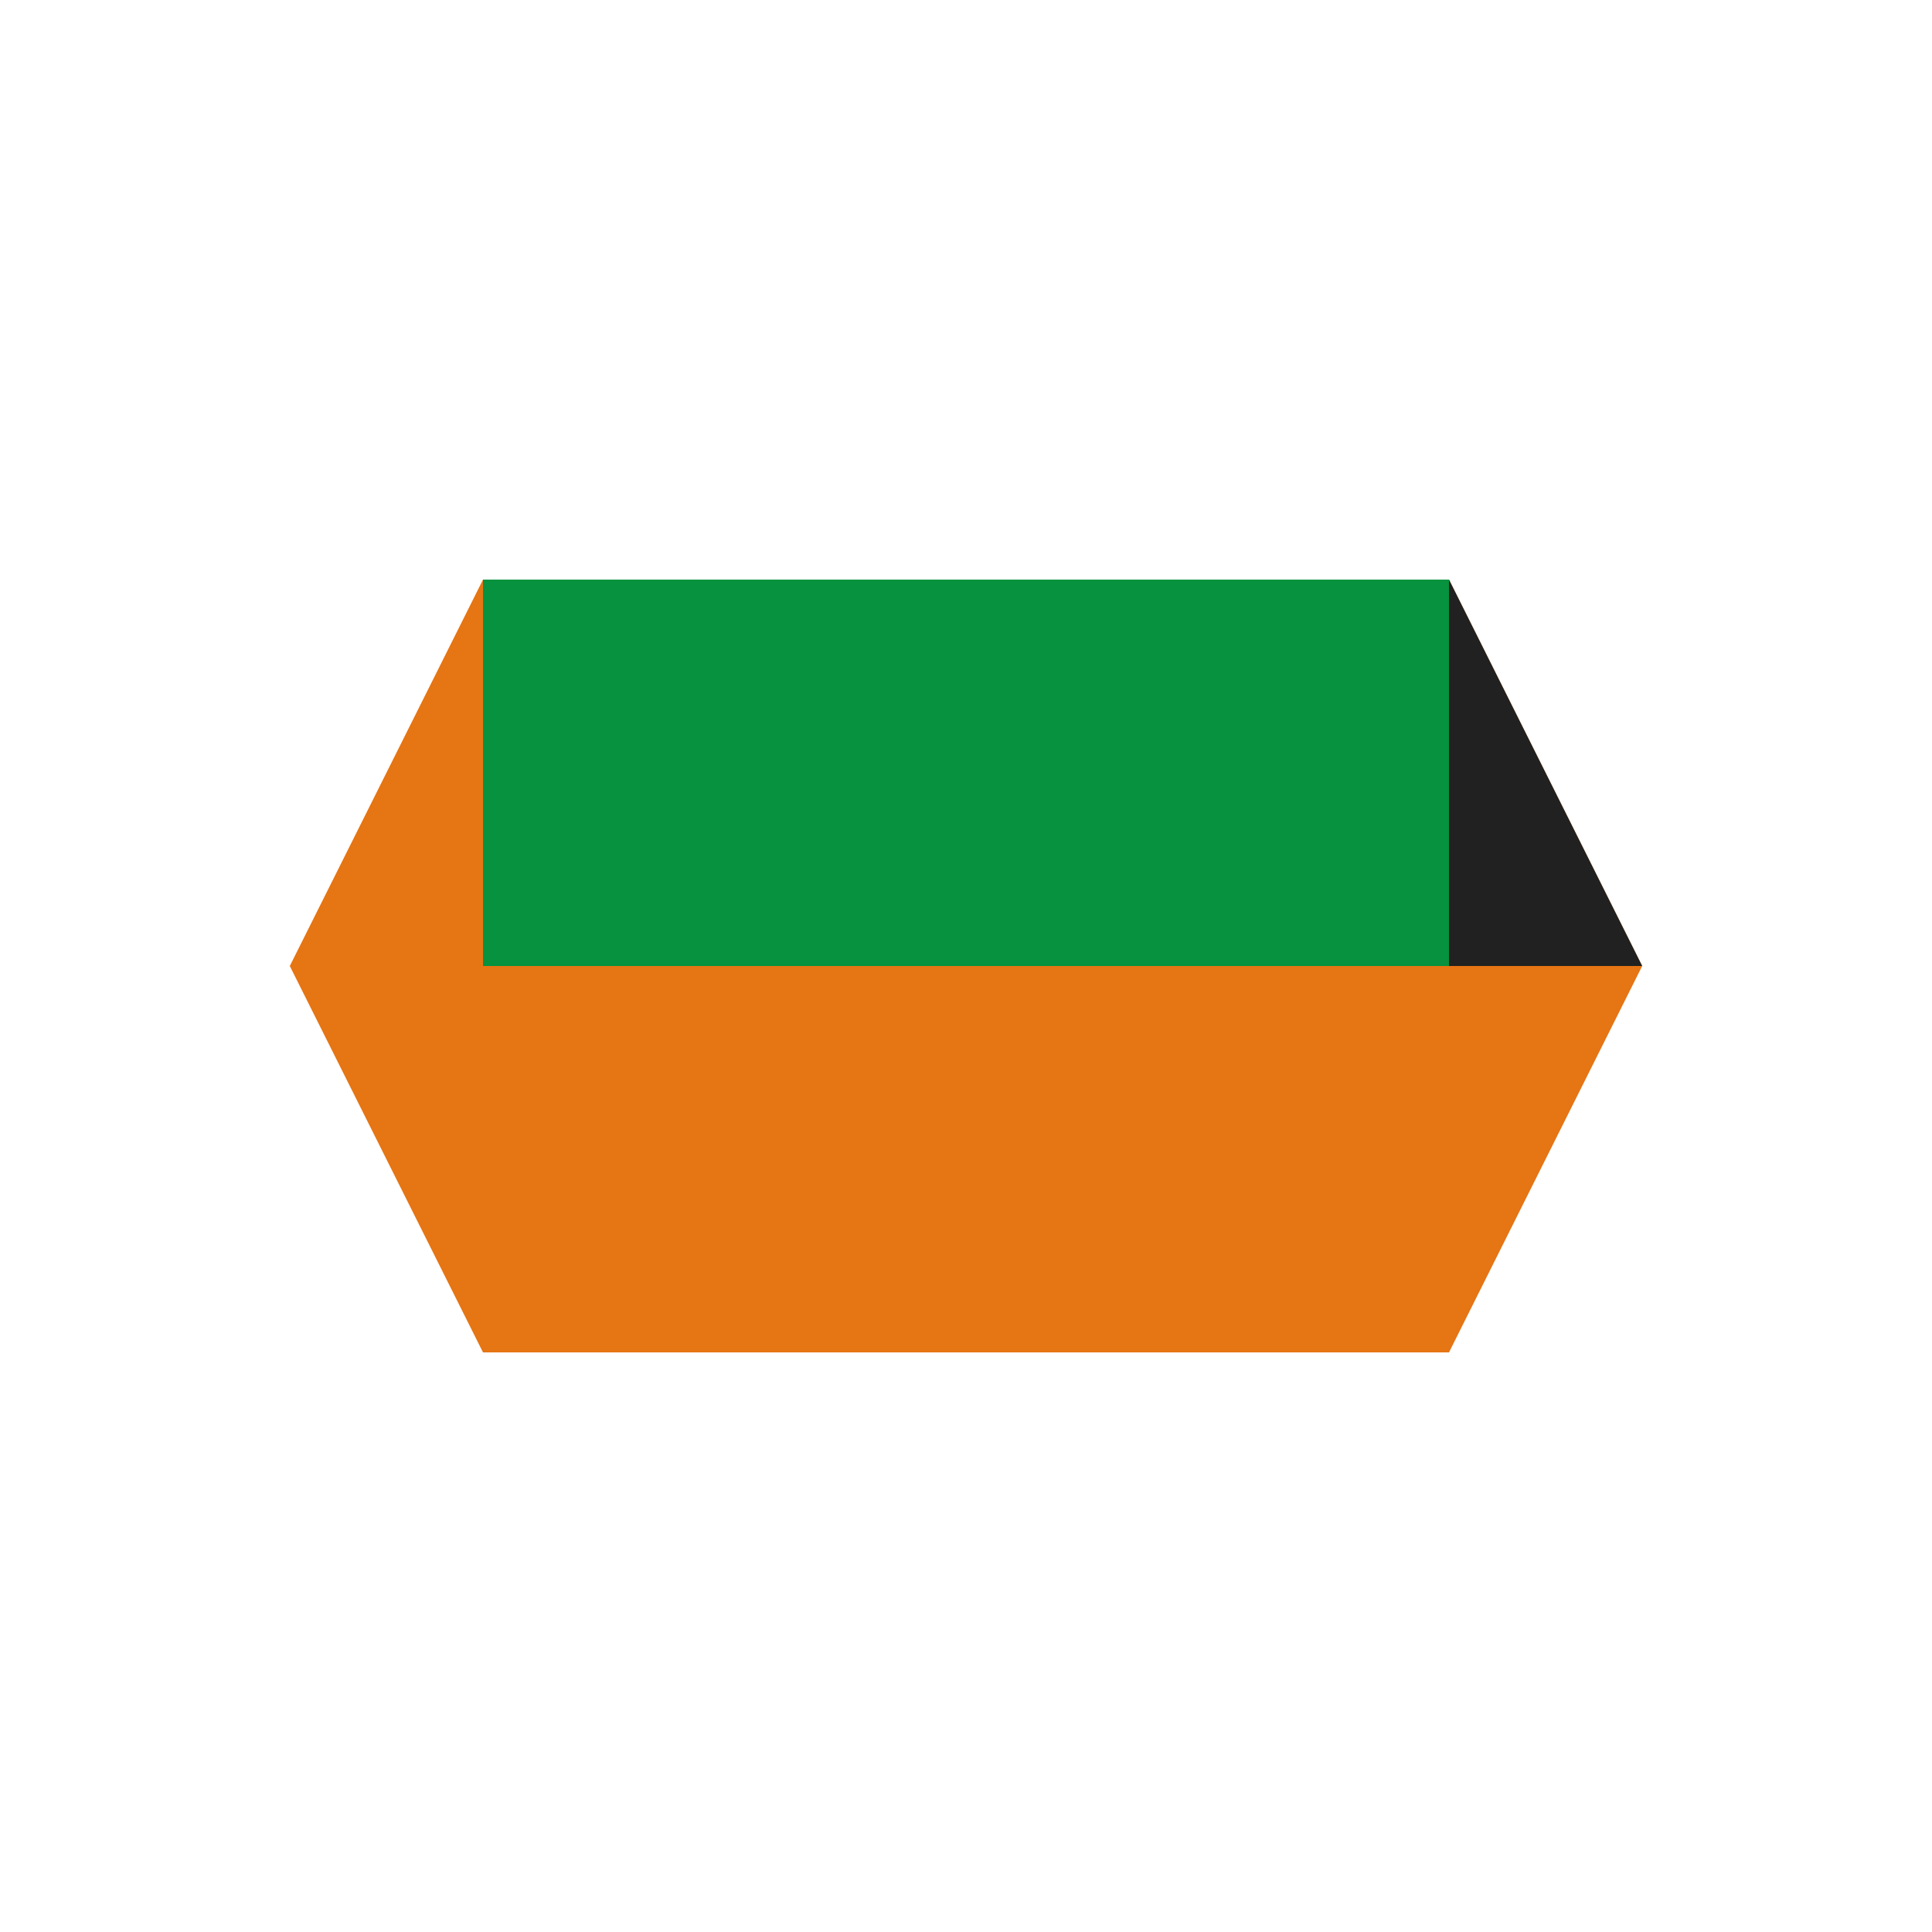 <svg xmlns="http://www.w3.org/2000/svg" viewBox="0 0 100 100">
  <path d="M25 30 L75 30 L85 50 L75 70 L25 70 L15 50 Z" fill="#E67514"/>
  <path d="M25 30 L75 30 L75 50 L25 50 Z" fill="#06923E"/>
  <path d="M75 30 L85 50 L75 50 Z" fill="#212121"/>
</svg>

